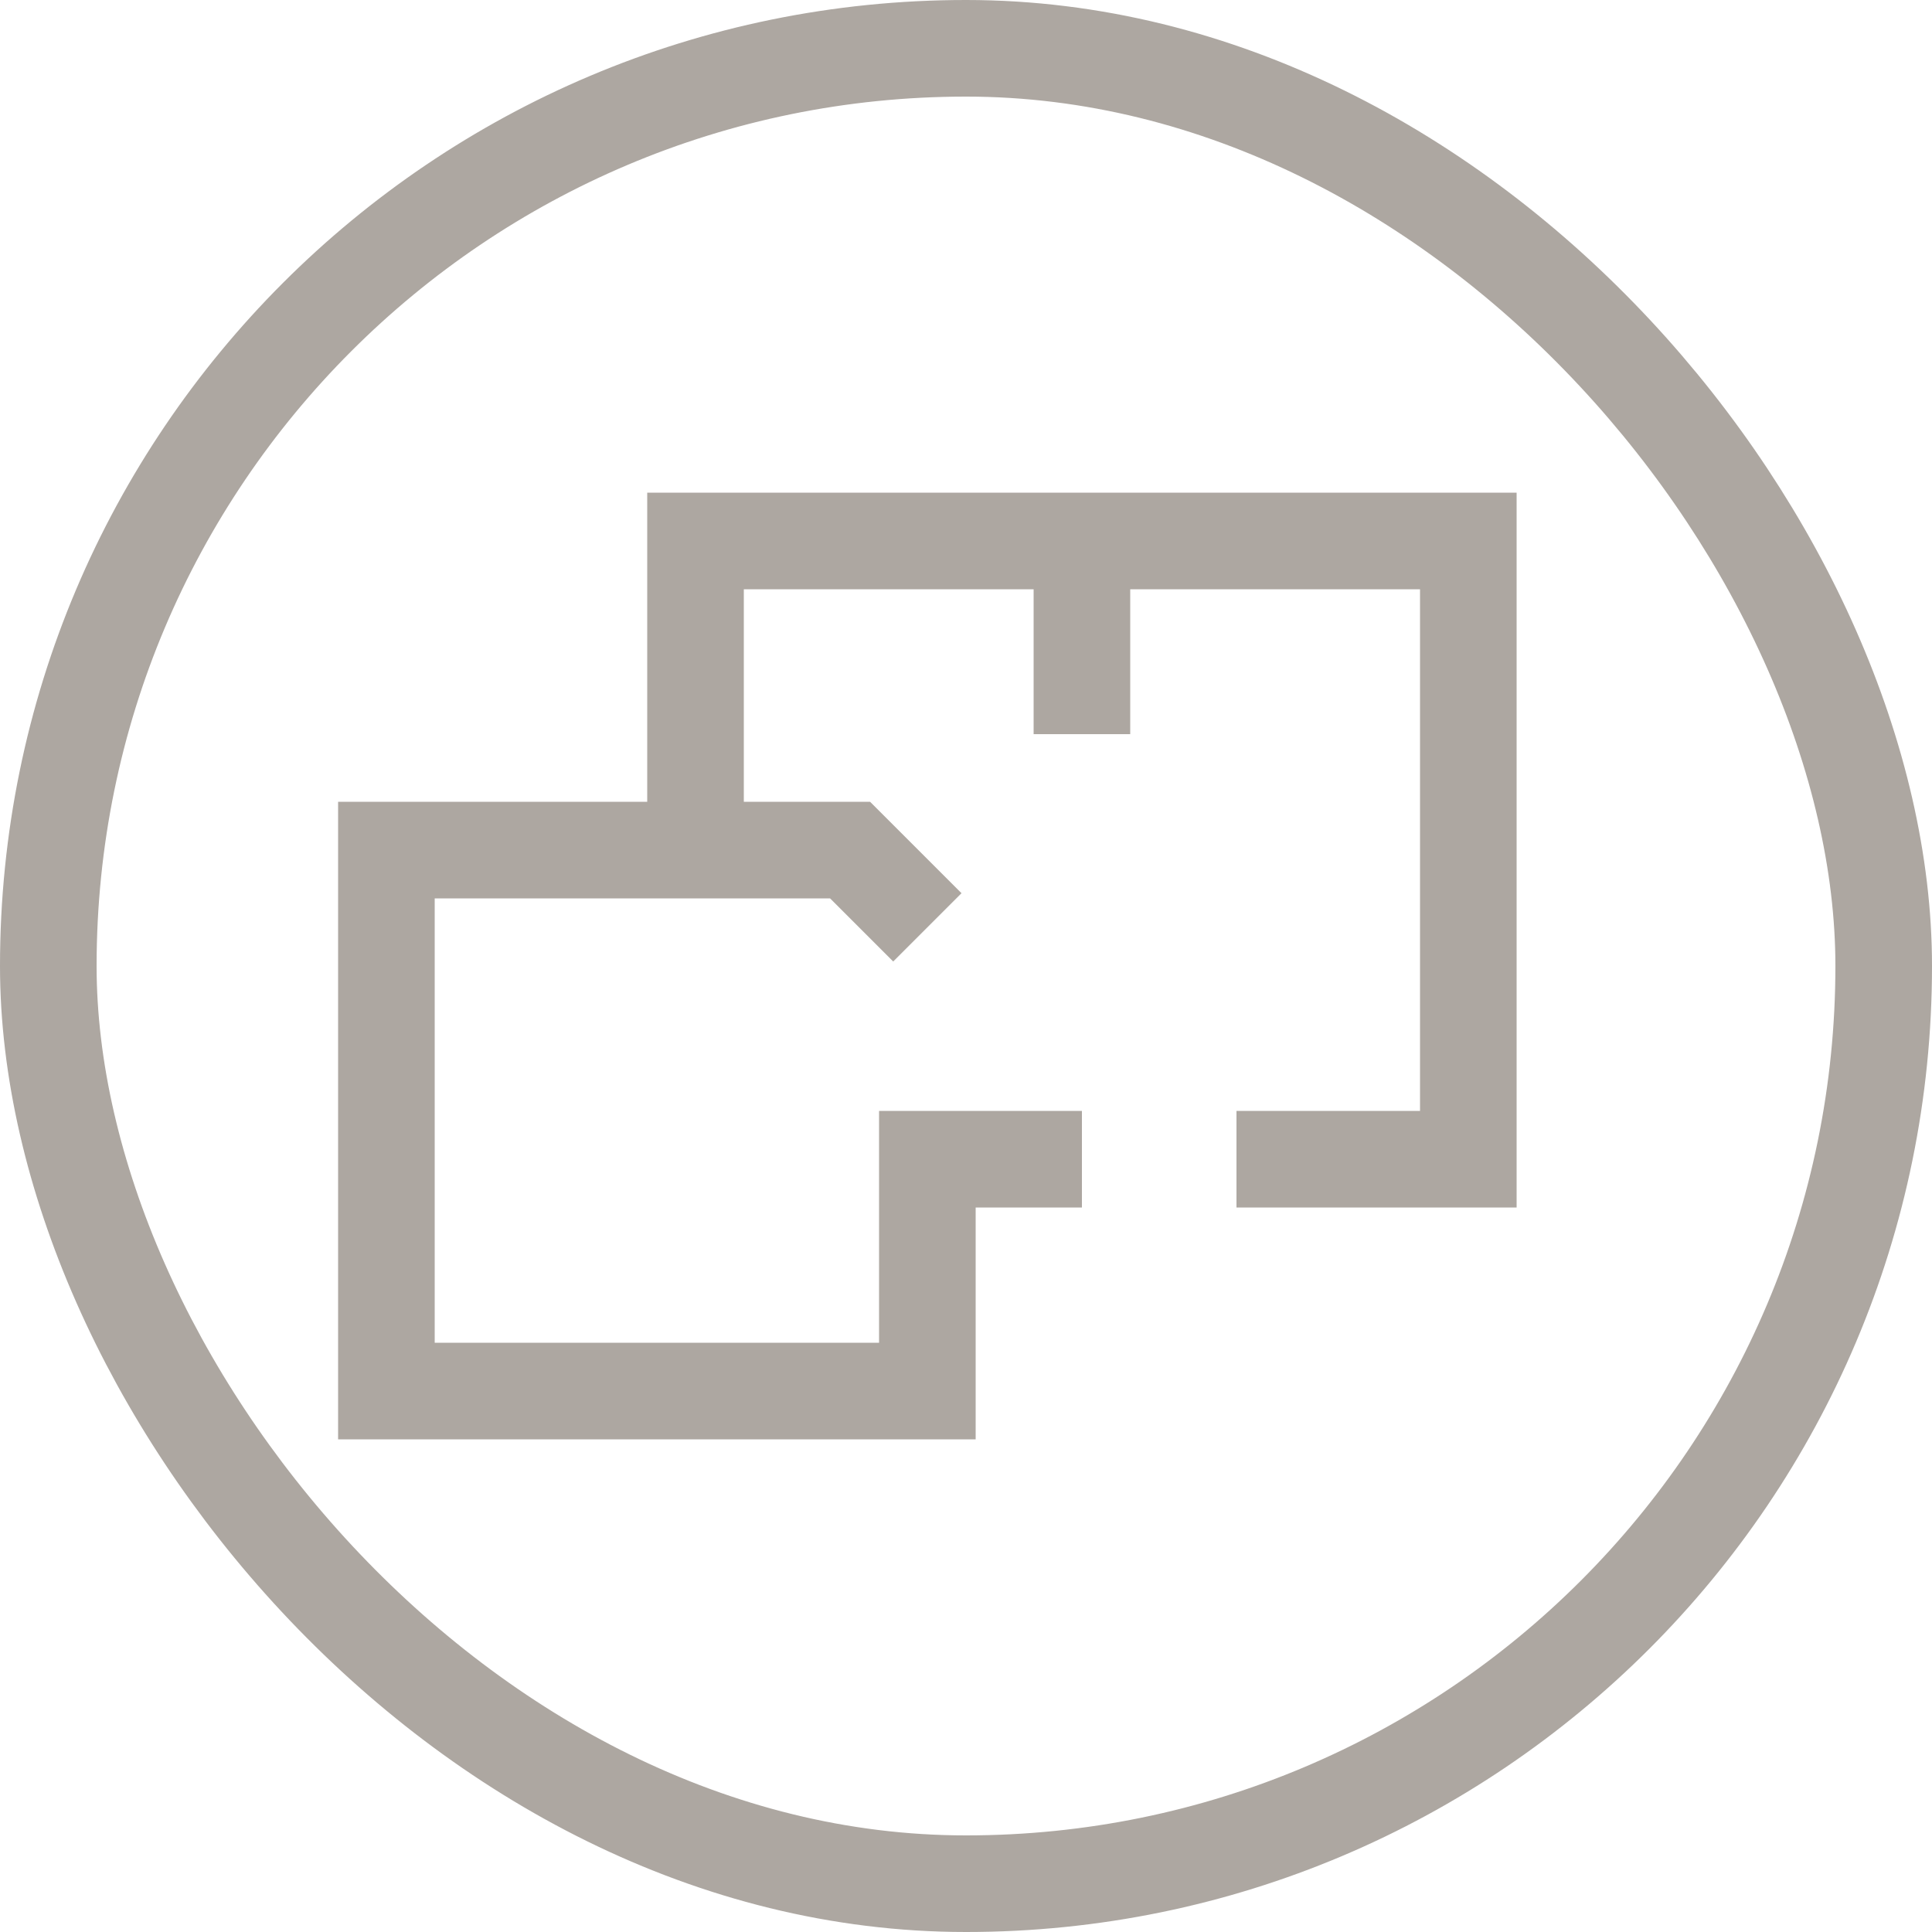 <?xml version="1.0" encoding="UTF-8"?> <svg xmlns="http://www.w3.org/2000/svg" width="20" height="20" viewBox="0 0 20 20" fill="none"> <g opacity="0.4"> <path d="M7.2 8.8V5.6H11.2M7.2 8.8H8.8L9.6 9.6M7.2 8.8H4V14.4H9.6V12H11.2M12.8 12H15.2V5.6H11.2M11.2 5.6V7.6" stroke="#312214"></path> <rect x="0.5" y="0.5" width="19" height="19" rx="9.5" stroke="#312214"></rect> </g> </svg> 